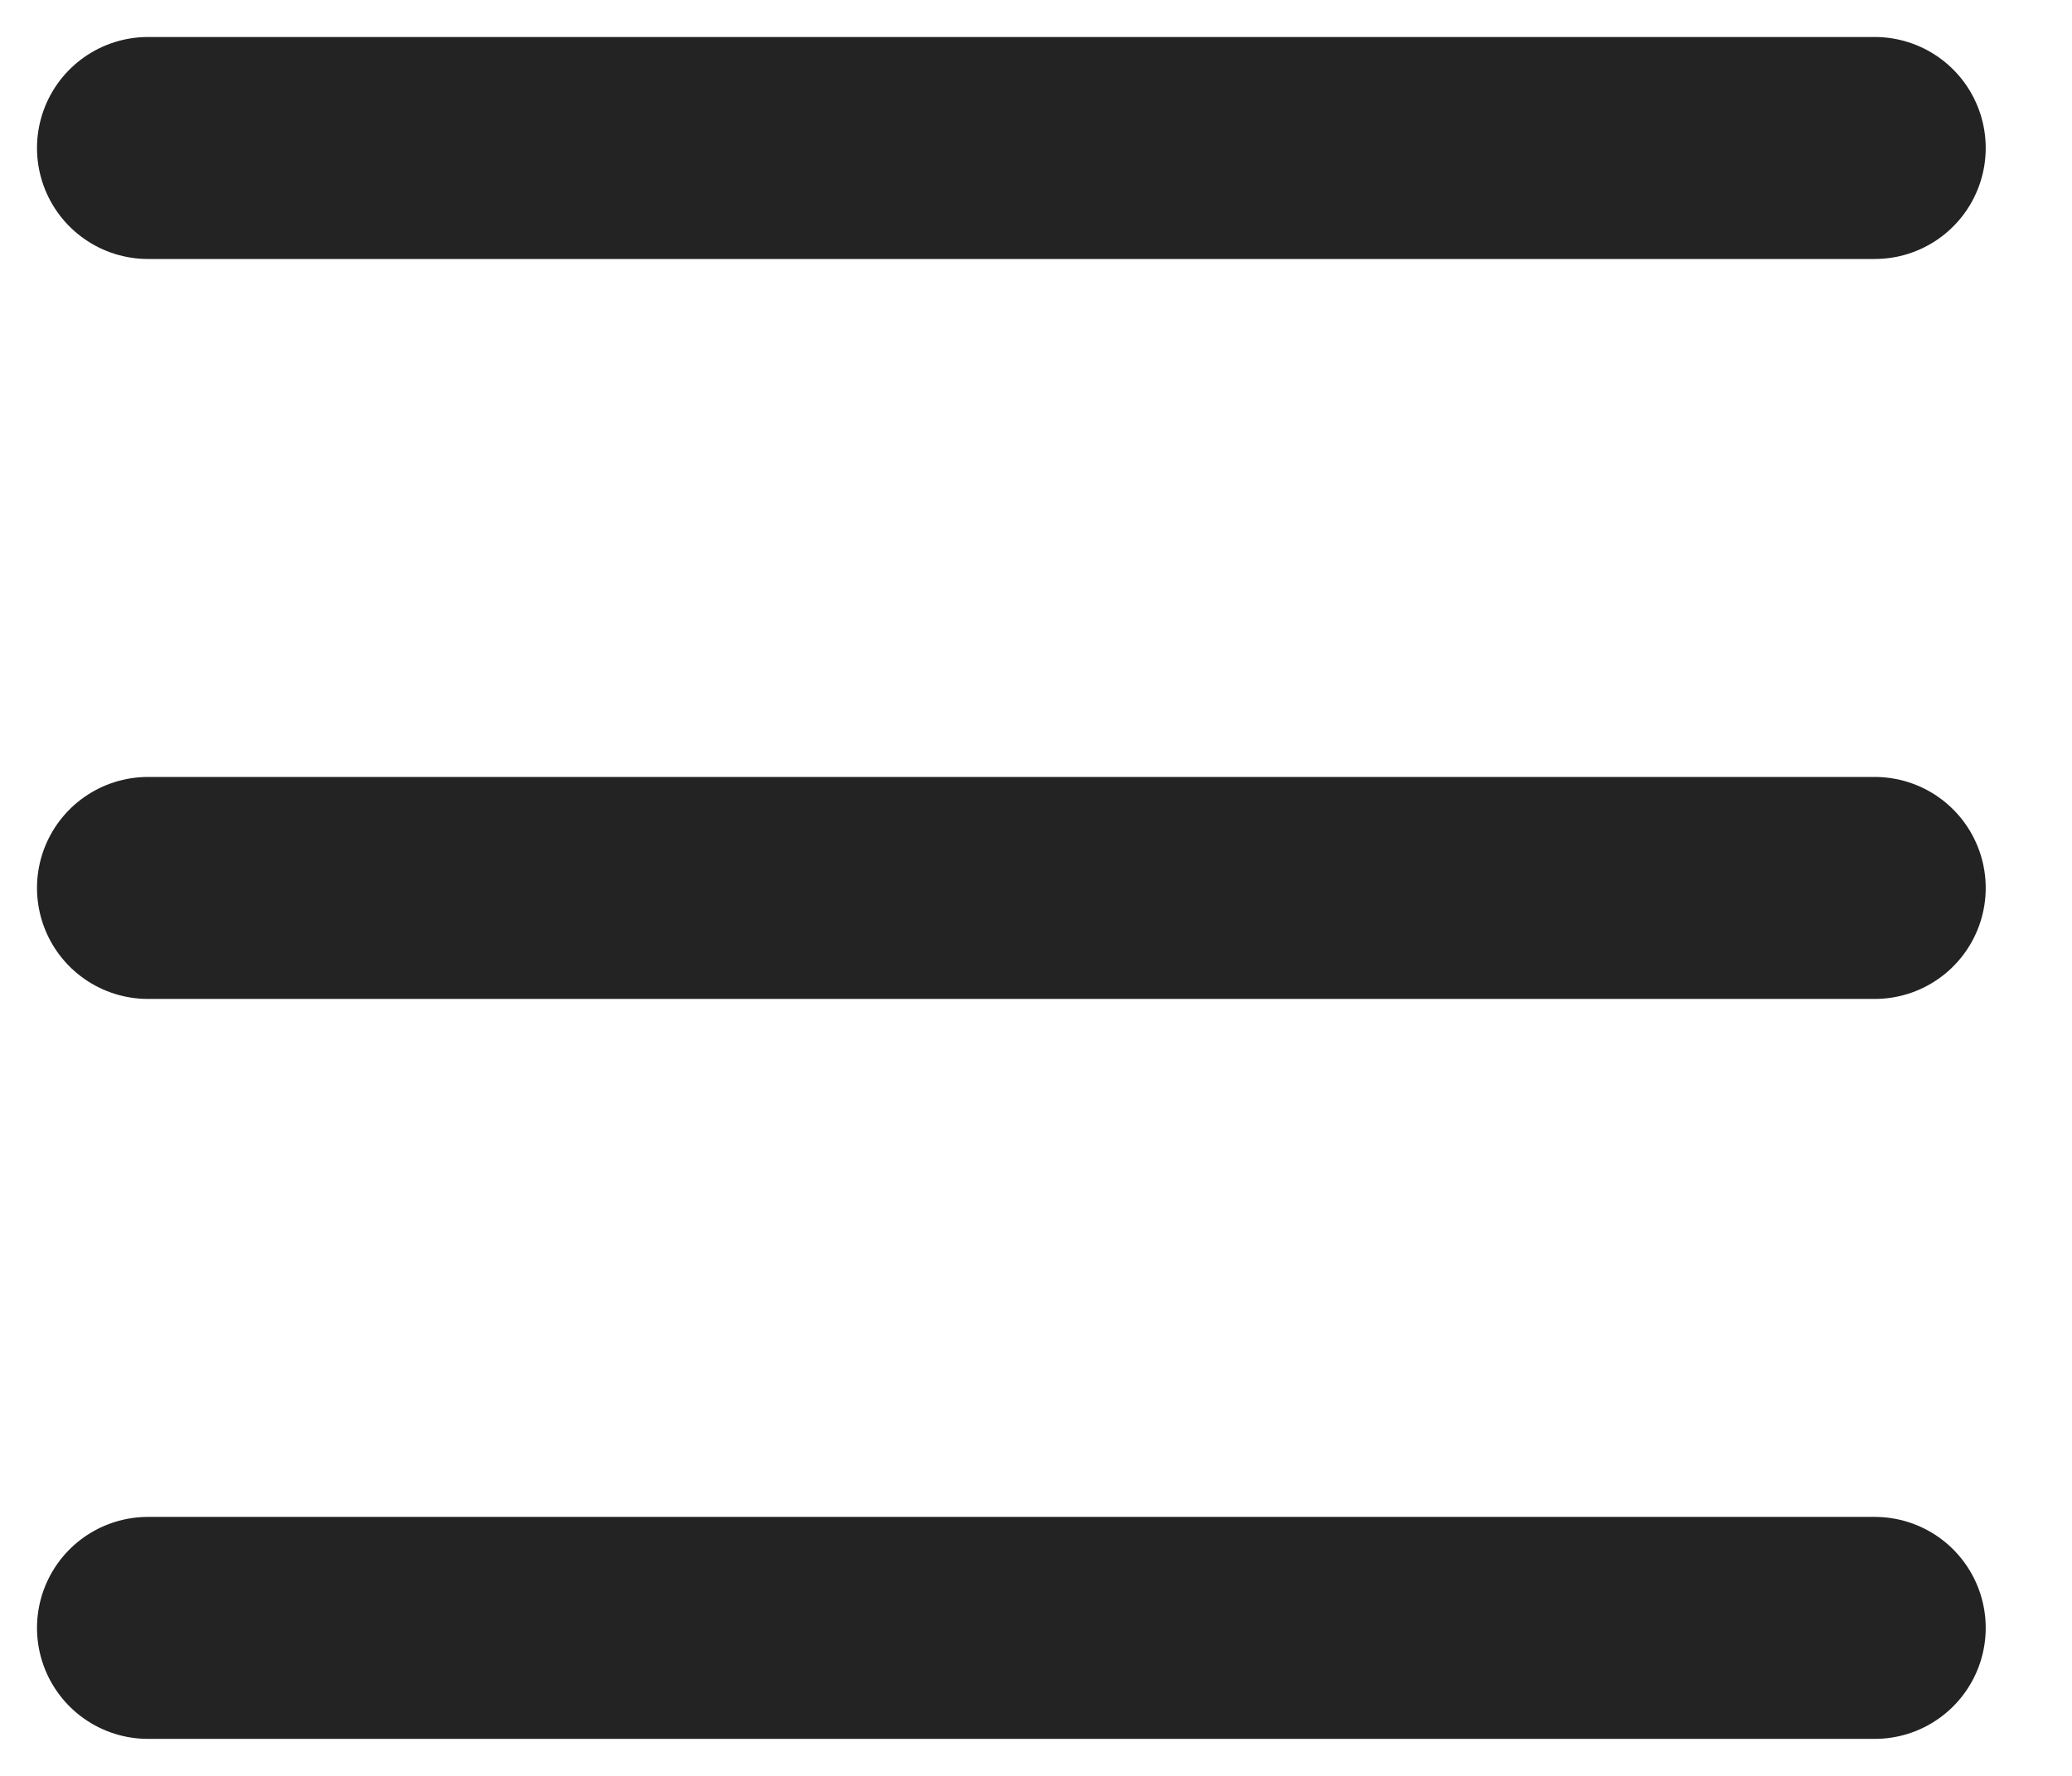 <?xml version="1.0" encoding="UTF-8"?> <svg xmlns="http://www.w3.org/2000/svg" width="14" height="12" viewBox="0 0 14 12" fill="none"><path d="M1 11H12.667M1 1H12.667M1 6H12.667" stroke="#232323" stroke-width="1.5" stroke-linecap="round"></path></svg> 